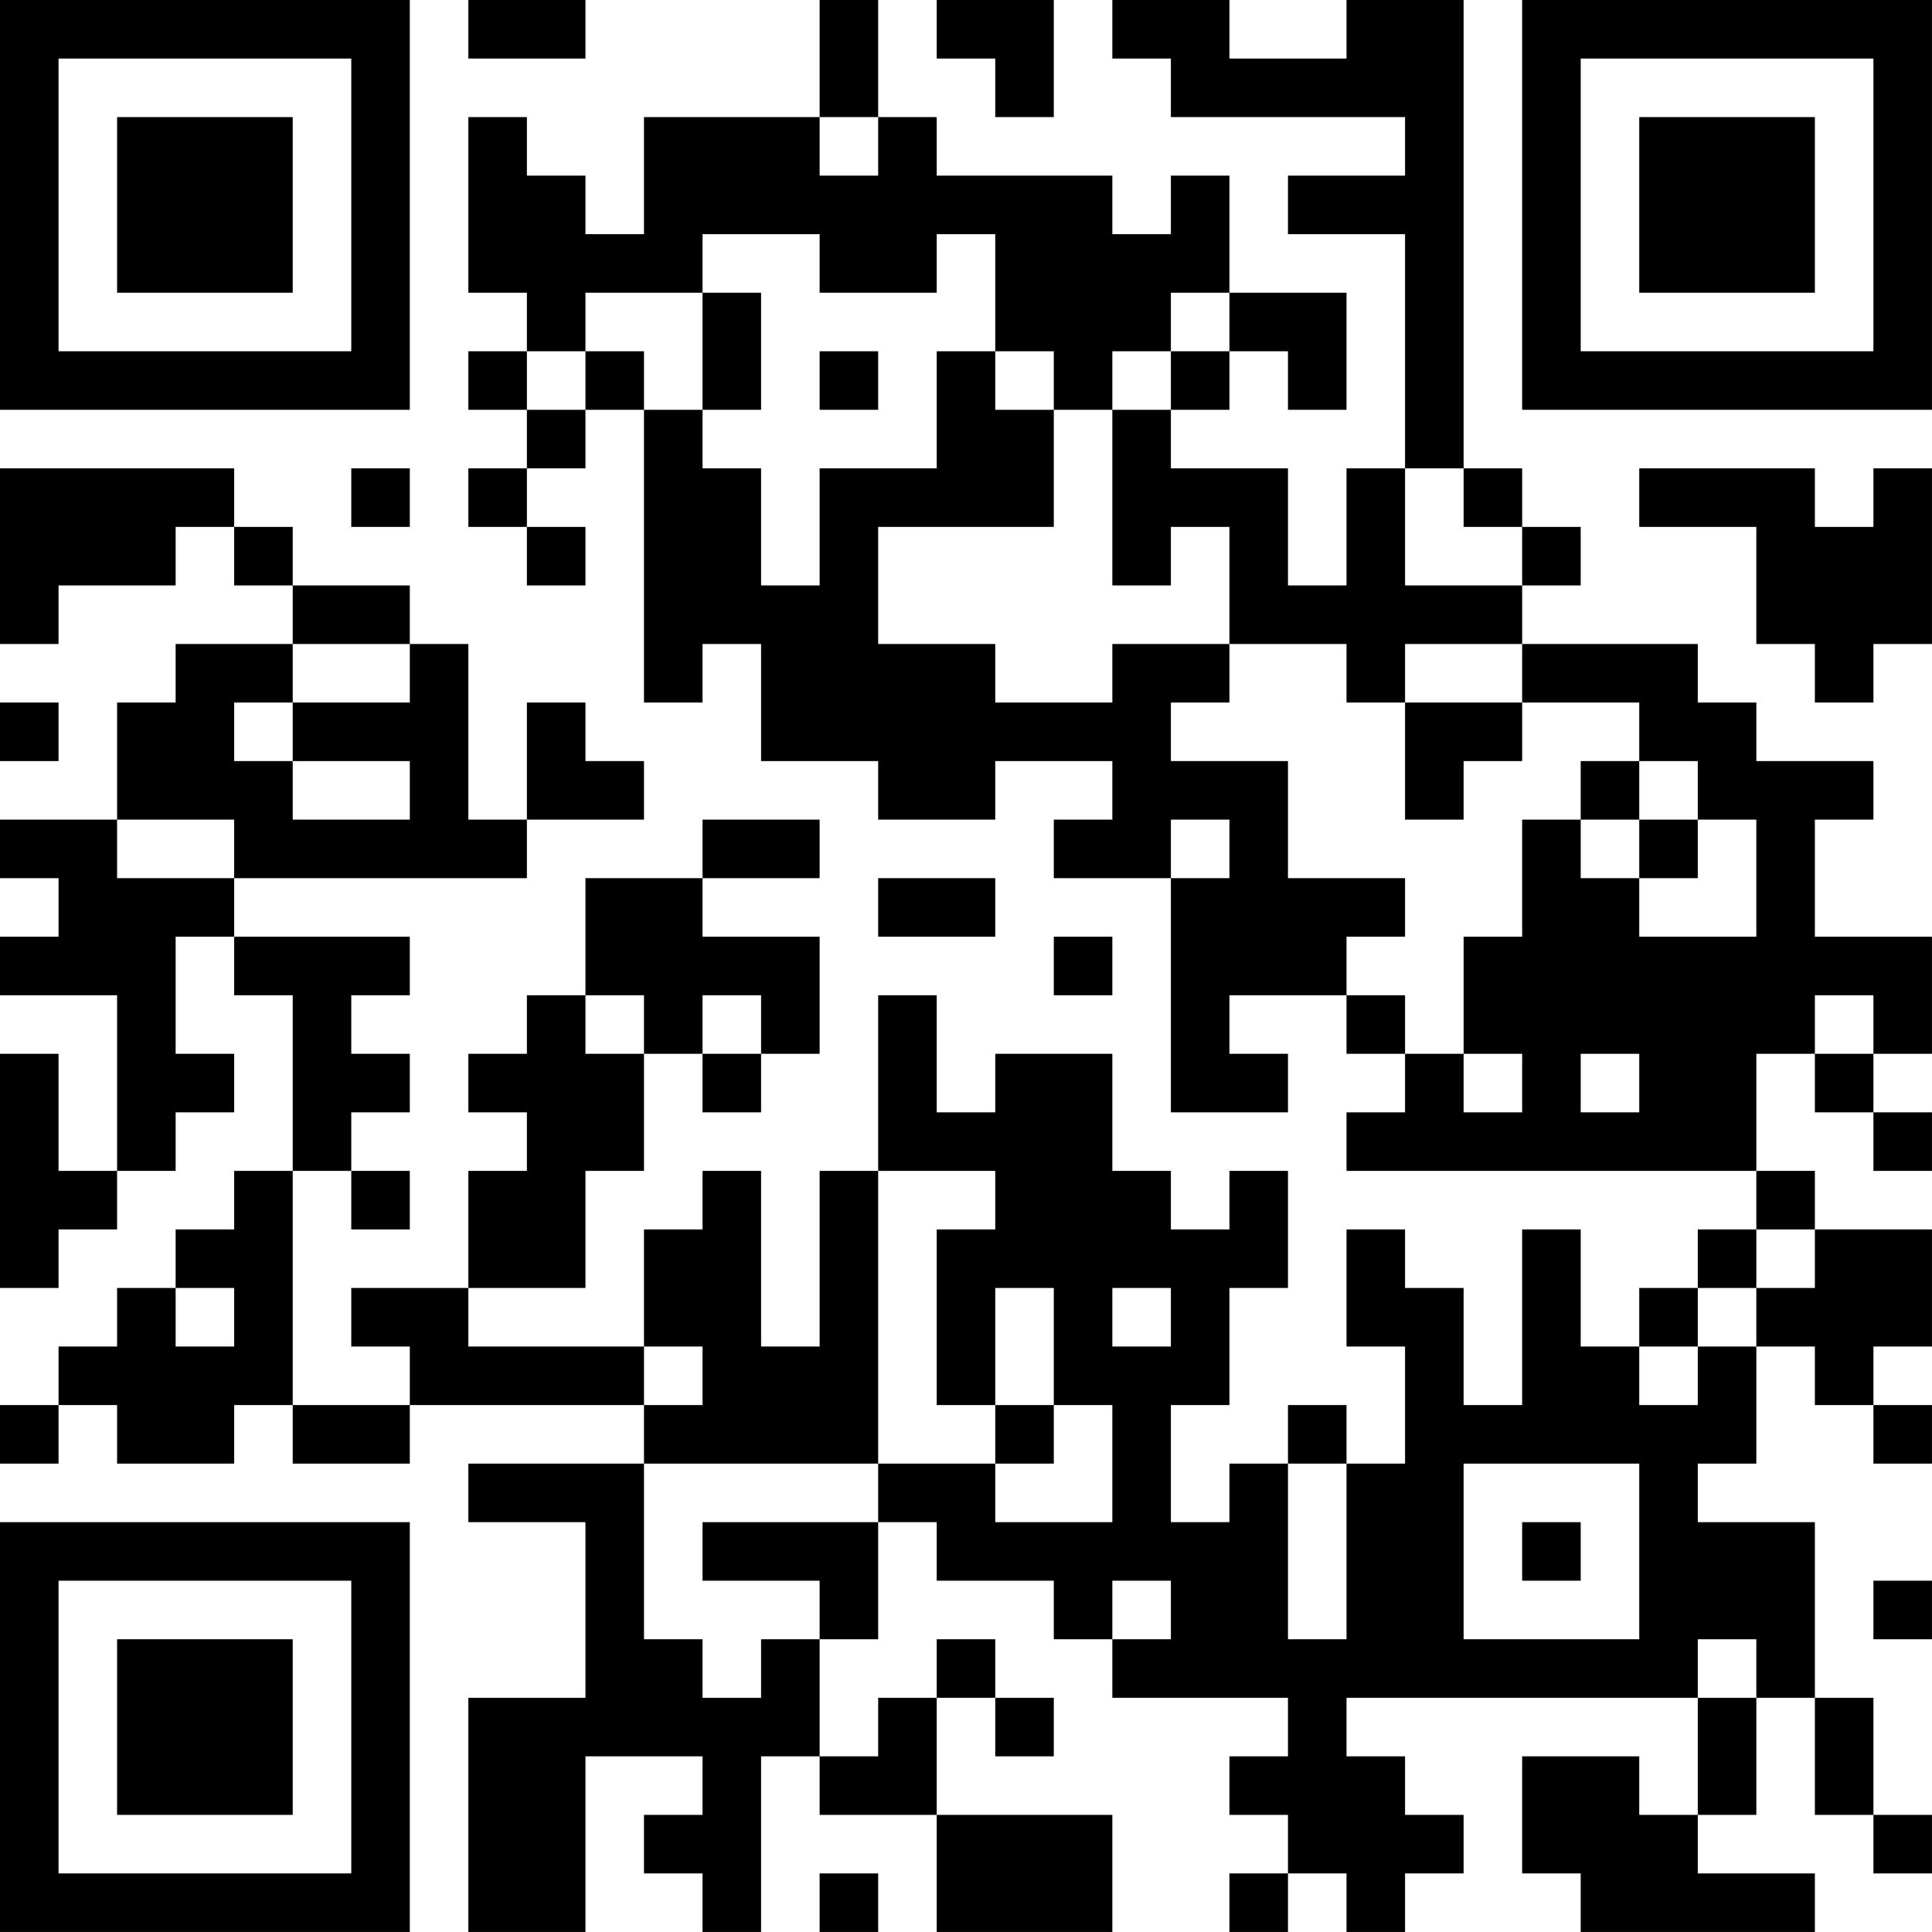 <?xml version="1.0" encoding="UTF-8"?>
<svg xmlns="http://www.w3.org/2000/svg" version="1.1" width="400" height="400" viewBox="0 0 400 400"><rect x="0" y="0" width="400" height="400" fill="#ffffff"/><g transform="scale(12.121)"><g transform="translate(0,0)"><path fill-rule="evenodd" d="M8 0L8 1L10 1L10 0ZM14 0L14 2L11 2L11 4L10 4L10 3L9 3L9 2L8 2L8 5L9 5L9 6L8 6L8 7L9 7L9 8L8 8L8 9L9 9L9 10L10 10L10 9L9 9L9 8L10 8L10 7L11 7L11 12L12 12L12 11L13 11L13 13L15 13L15 14L17 14L17 13L19 13L19 14L18 14L18 15L20 15L20 19L22 19L22 18L21 18L21 17L23 17L23 18L24 18L24 19L23 19L23 20L30 20L30 21L29 21L29 22L28 22L28 23L27 23L27 21L26 21L26 24L25 24L25 22L24 22L24 21L23 21L23 23L24 23L24 25L23 25L23 24L22 24L22 25L21 25L21 26L20 26L20 24L21 24L21 22L22 22L22 20L21 20L21 21L20 21L20 20L19 20L19 18L17 18L17 19L16 19L16 17L15 17L15 20L14 20L14 23L13 23L13 20L12 20L12 21L11 21L11 23L8 23L8 22L10 22L10 20L11 20L11 18L12 18L12 19L13 19L13 18L14 18L14 16L12 16L12 15L14 15L14 14L12 14L12 15L10 15L10 17L9 17L9 18L8 18L8 19L9 19L9 20L8 20L8 22L6 22L6 23L7 23L7 24L5 24L5 20L6 20L6 21L7 21L7 20L6 20L6 19L7 19L7 18L6 18L6 17L7 17L7 16L4 16L4 15L9 15L9 14L11 14L11 13L10 13L10 12L9 12L9 14L8 14L8 11L7 11L7 10L5 10L5 9L4 9L4 8L0 8L0 11L1 11L1 10L3 10L3 9L4 9L4 10L5 10L5 11L3 11L3 12L2 12L2 14L0 14L0 15L1 15L1 16L0 16L0 17L2 17L2 20L1 20L1 18L0 18L0 22L1 22L1 21L2 21L2 20L3 20L3 19L4 19L4 18L3 18L3 16L4 16L4 17L5 17L5 20L4 20L4 21L3 21L3 22L2 22L2 23L1 23L1 24L0 24L0 25L1 25L1 24L2 24L2 25L4 25L4 24L5 24L5 25L7 25L7 24L11 24L11 25L8 25L8 26L10 26L10 29L8 29L8 33L10 33L10 30L12 30L12 31L11 31L11 32L12 32L12 33L13 33L13 30L14 30L14 31L16 31L16 33L19 33L19 31L16 31L16 29L17 29L17 30L18 30L18 29L17 29L17 28L16 28L16 29L15 29L15 30L14 30L14 28L15 28L15 26L16 26L16 27L18 27L18 28L19 28L19 29L22 29L22 30L21 30L21 31L22 31L22 32L21 32L21 33L22 33L22 32L23 32L23 33L24 33L24 32L25 32L25 31L24 31L24 30L23 30L23 29L29 29L29 31L28 31L28 30L26 30L26 32L27 32L27 33L31 33L31 32L29 32L29 31L30 31L30 29L31 29L31 31L32 31L32 32L33 32L33 31L32 31L32 29L31 29L31 26L29 26L29 25L30 25L30 23L31 23L31 24L32 24L32 25L33 25L33 24L32 24L32 23L33 23L33 21L31 21L31 20L30 20L30 18L31 18L31 19L32 19L32 20L33 20L33 19L32 19L32 18L33 18L33 16L31 16L31 14L32 14L32 13L30 13L30 12L29 12L29 11L26 11L26 10L27 10L27 9L26 9L26 8L25 8L25 0L23 0L23 1L21 1L21 0L19 0L19 1L20 1L20 2L24 2L24 3L22 3L22 4L24 4L24 8L23 8L23 10L22 10L22 8L20 8L20 7L21 7L21 6L22 6L22 7L23 7L23 5L21 5L21 3L20 3L20 4L19 4L19 3L16 3L16 2L15 2L15 0ZM16 0L16 1L17 1L17 2L18 2L18 0ZM14 2L14 3L15 3L15 2ZM12 4L12 5L10 5L10 6L9 6L9 7L10 7L10 6L11 6L11 7L12 7L12 8L13 8L13 10L14 10L14 8L16 8L16 6L17 6L17 7L18 7L18 9L15 9L15 11L17 11L17 12L19 12L19 11L21 11L21 12L20 12L20 13L22 13L22 15L24 15L24 16L23 16L23 17L24 17L24 18L25 18L25 19L26 19L26 18L25 18L25 16L26 16L26 14L27 14L27 15L28 15L28 16L30 16L30 14L29 14L29 13L28 13L28 12L26 12L26 11L24 11L24 12L23 12L23 11L21 11L21 9L20 9L20 10L19 10L19 7L20 7L20 6L21 6L21 5L20 5L20 6L19 6L19 7L18 7L18 6L17 6L17 4L16 4L16 5L14 5L14 4ZM12 5L12 7L13 7L13 5ZM14 6L14 7L15 7L15 6ZM6 8L6 9L7 9L7 8ZM24 8L24 10L26 10L26 9L25 9L25 8ZM28 8L28 9L30 9L30 11L31 11L31 12L32 12L32 11L33 11L33 8L32 8L32 9L31 9L31 8ZM5 11L5 12L4 12L4 13L5 13L5 14L7 14L7 13L5 13L5 12L7 12L7 11ZM0 12L0 13L1 13L1 12ZM24 12L24 14L25 14L25 13L26 13L26 12ZM27 13L27 14L28 14L28 15L29 15L29 14L28 14L28 13ZM2 14L2 15L4 15L4 14ZM20 14L20 15L21 15L21 14ZM15 15L15 16L17 16L17 15ZM18 16L18 17L19 17L19 16ZM10 17L10 18L11 18L11 17ZM12 17L12 18L13 18L13 17ZM31 17L31 18L32 18L32 17ZM27 18L27 19L28 19L28 18ZM15 20L15 25L11 25L11 28L12 28L12 29L13 29L13 28L14 28L14 27L12 27L12 26L15 26L15 25L17 25L17 26L19 26L19 24L18 24L18 22L17 22L17 24L16 24L16 21L17 21L17 20ZM30 21L30 22L29 22L29 23L28 23L28 24L29 24L29 23L30 23L30 22L31 22L31 21ZM3 22L3 23L4 23L4 22ZM19 22L19 23L20 23L20 22ZM11 23L11 24L12 24L12 23ZM17 24L17 25L18 25L18 24ZM22 25L22 28L23 28L23 25ZM25 25L25 28L28 28L28 25ZM26 26L26 27L27 27L27 26ZM19 27L19 28L20 28L20 27ZM32 27L32 28L33 28L33 27ZM29 28L29 29L30 29L30 28ZM14 32L14 33L15 33L15 32ZM0 0L0 7L7 7L7 0ZM1 1L1 6L6 6L6 1ZM2 2L2 5L5 5L5 2ZM26 0L26 7L33 7L33 0ZM27 1L27 6L32 6L32 1ZM28 2L28 5L31 5L31 2ZM0 26L0 33L7 33L7 26ZM1 27L1 32L6 32L6 27ZM2 28L2 31L5 31L5 28Z" fill="#000000"/></g></g></svg>
